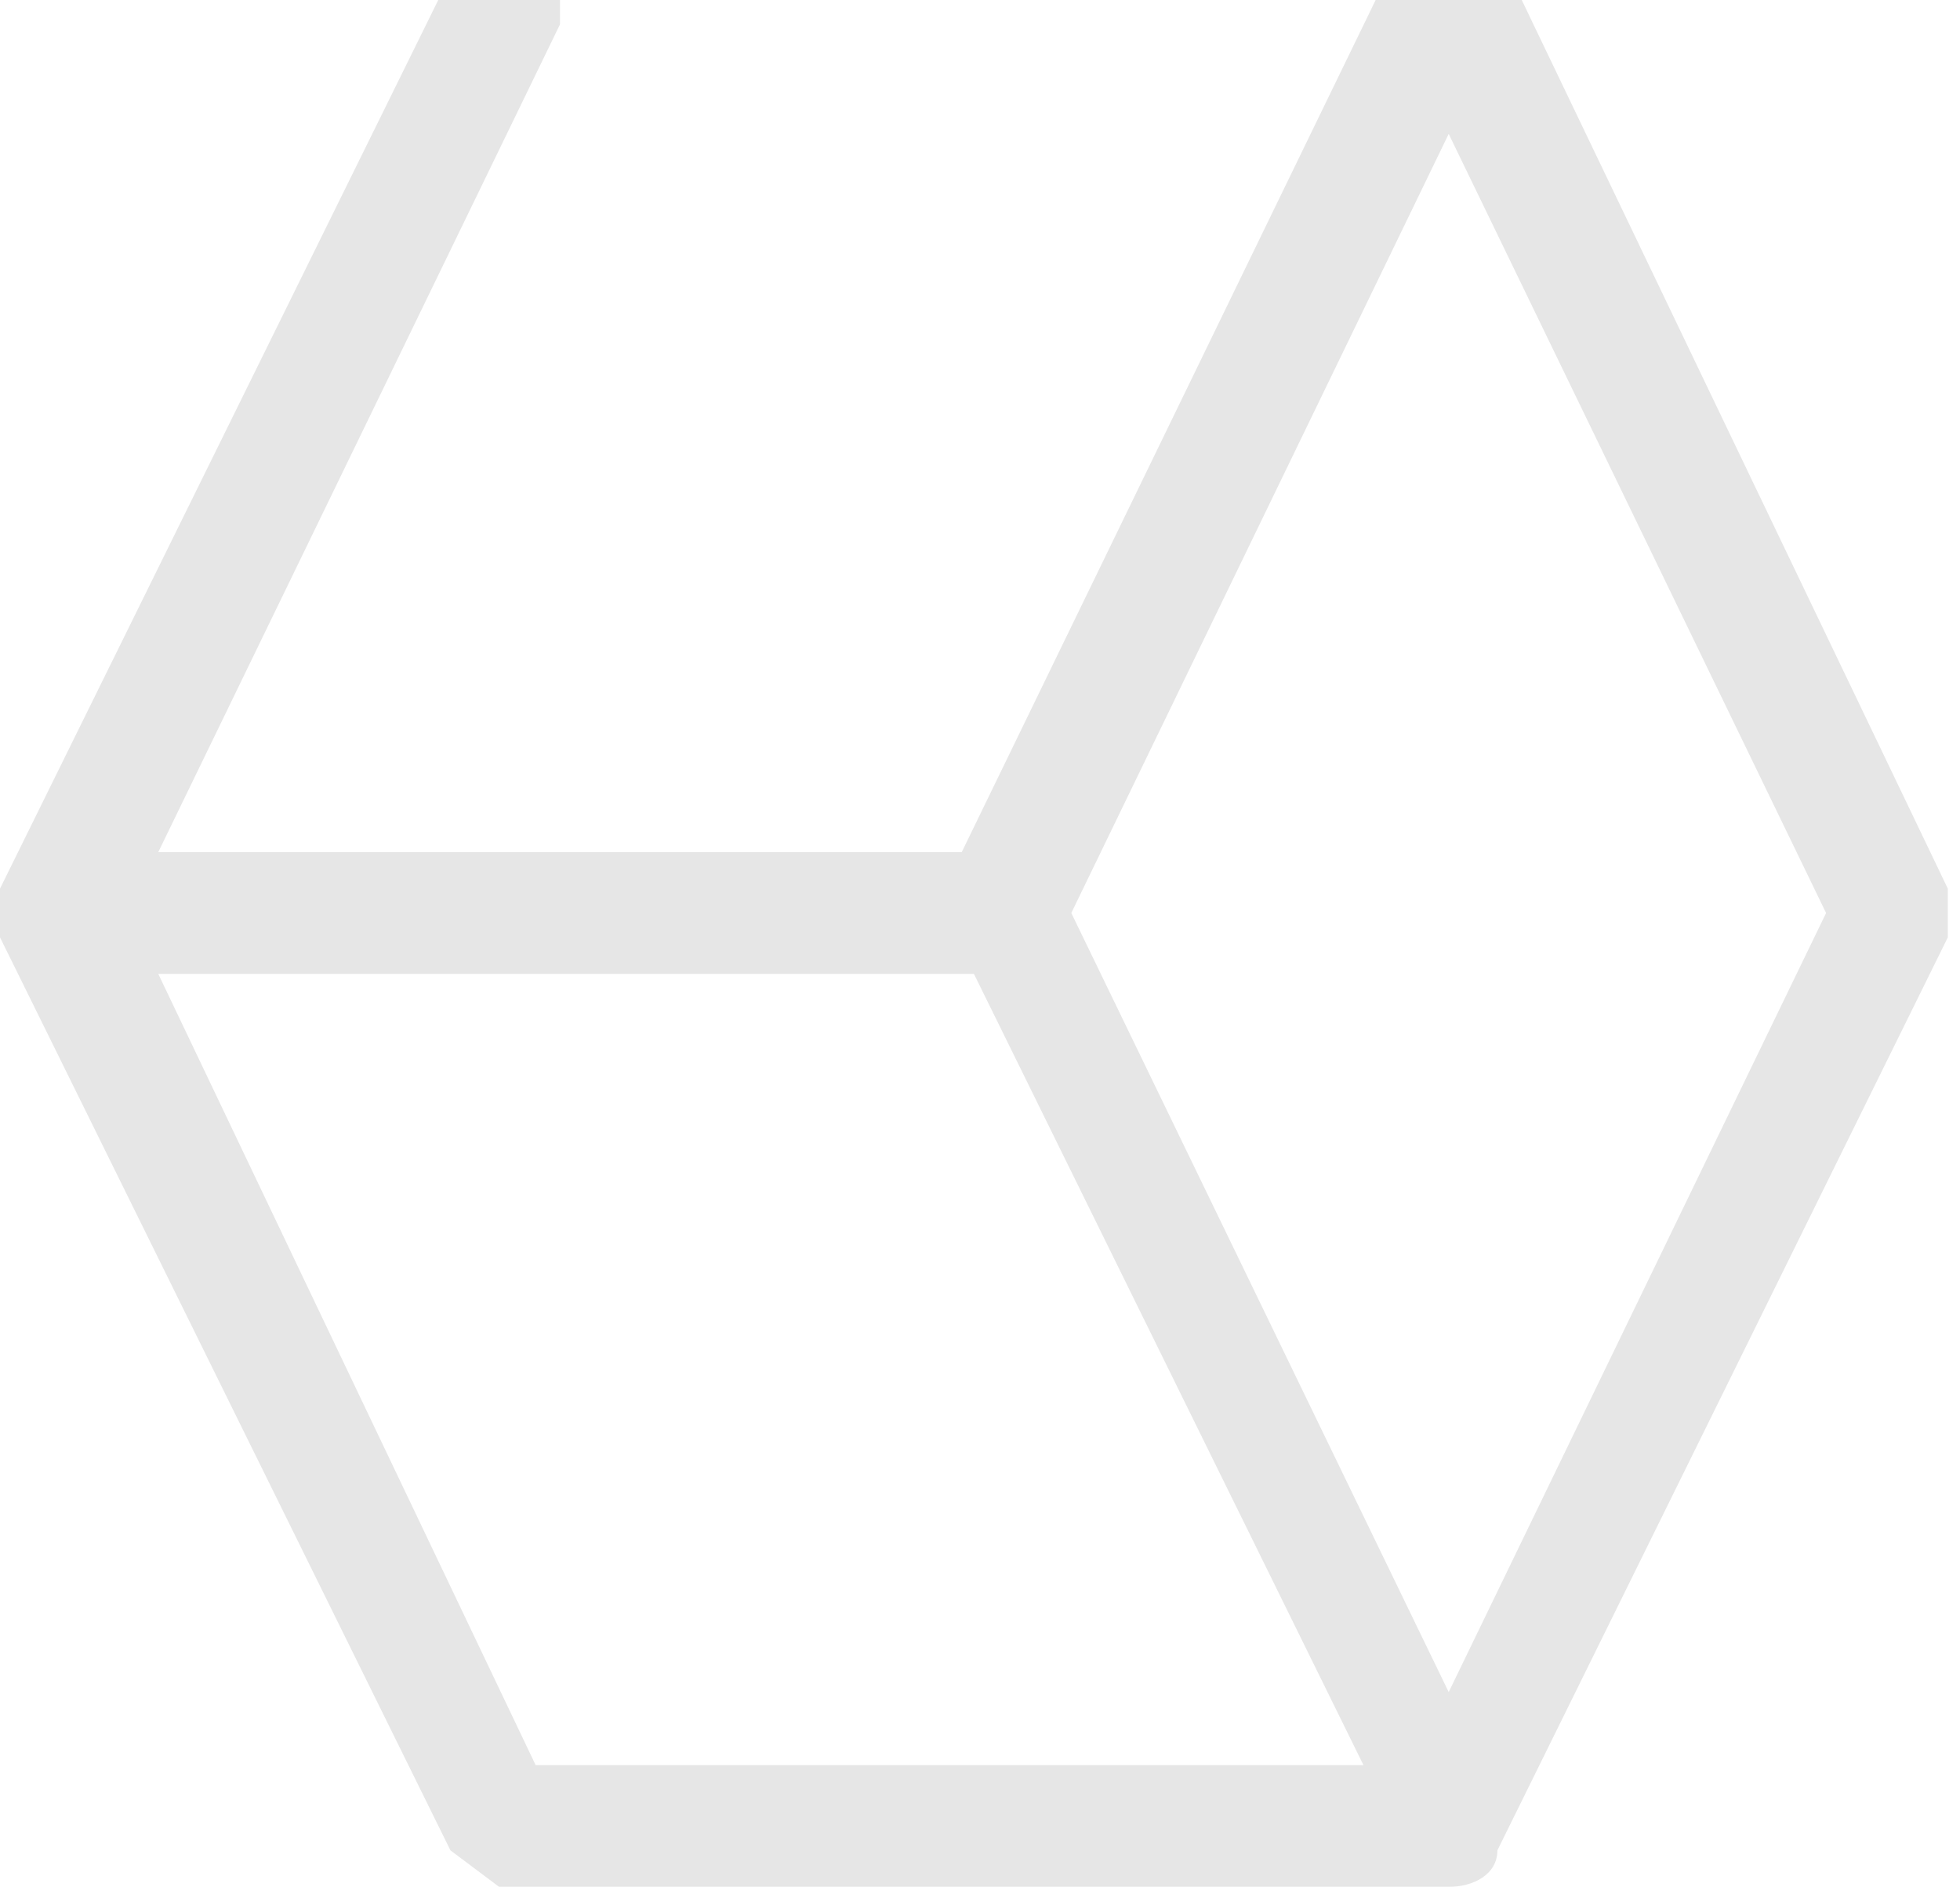 <?xml version="1.0" encoding="utf-8"?>
<!-- Generator: Adobe Illustrator 22.1.0, SVG Export Plug-In . SVG Version: 6.00 Build 0)  -->
<svg version="1.1" id="Calque_1" xmlns="http://www.w3.org/2000/svg" xmlns:xlink="http://www.w3.org/1999/xlink" x="0px" y="0px"
	 viewBox="0 0 16.1 15.5" style="enable-background:new 0 0 16.1 15.5; opacity:0.1;" xml:space="preserve">
<path d="M0,7.7l3.7,7.5l0.4,0.3h7.8c0.2,0,0.4-0.1,0.4-0.3L16,7.7c0,0,0,0,0,0c0,0,0-0.1,0-0.1c0,0,0-0.1,0-0.1c0,0,0-0.1,0-0.1
	c0,0,0-0.1,0-0.1c0,0,0,0,0,0L12.5,0h-0.1h-1h-0.1L7.9,7H1.3l3.3-6.8c0-0.1,0-0.1,0-0.2H3.6L0,7.3V7.7z M11.9,1.1L15,7.5l-3.1,6.4
	L8.8,7.5L11.9,1.1z M4.4,14.5L1.3,8h6.7l3.2,6.5H4.4z"/>
</svg>
